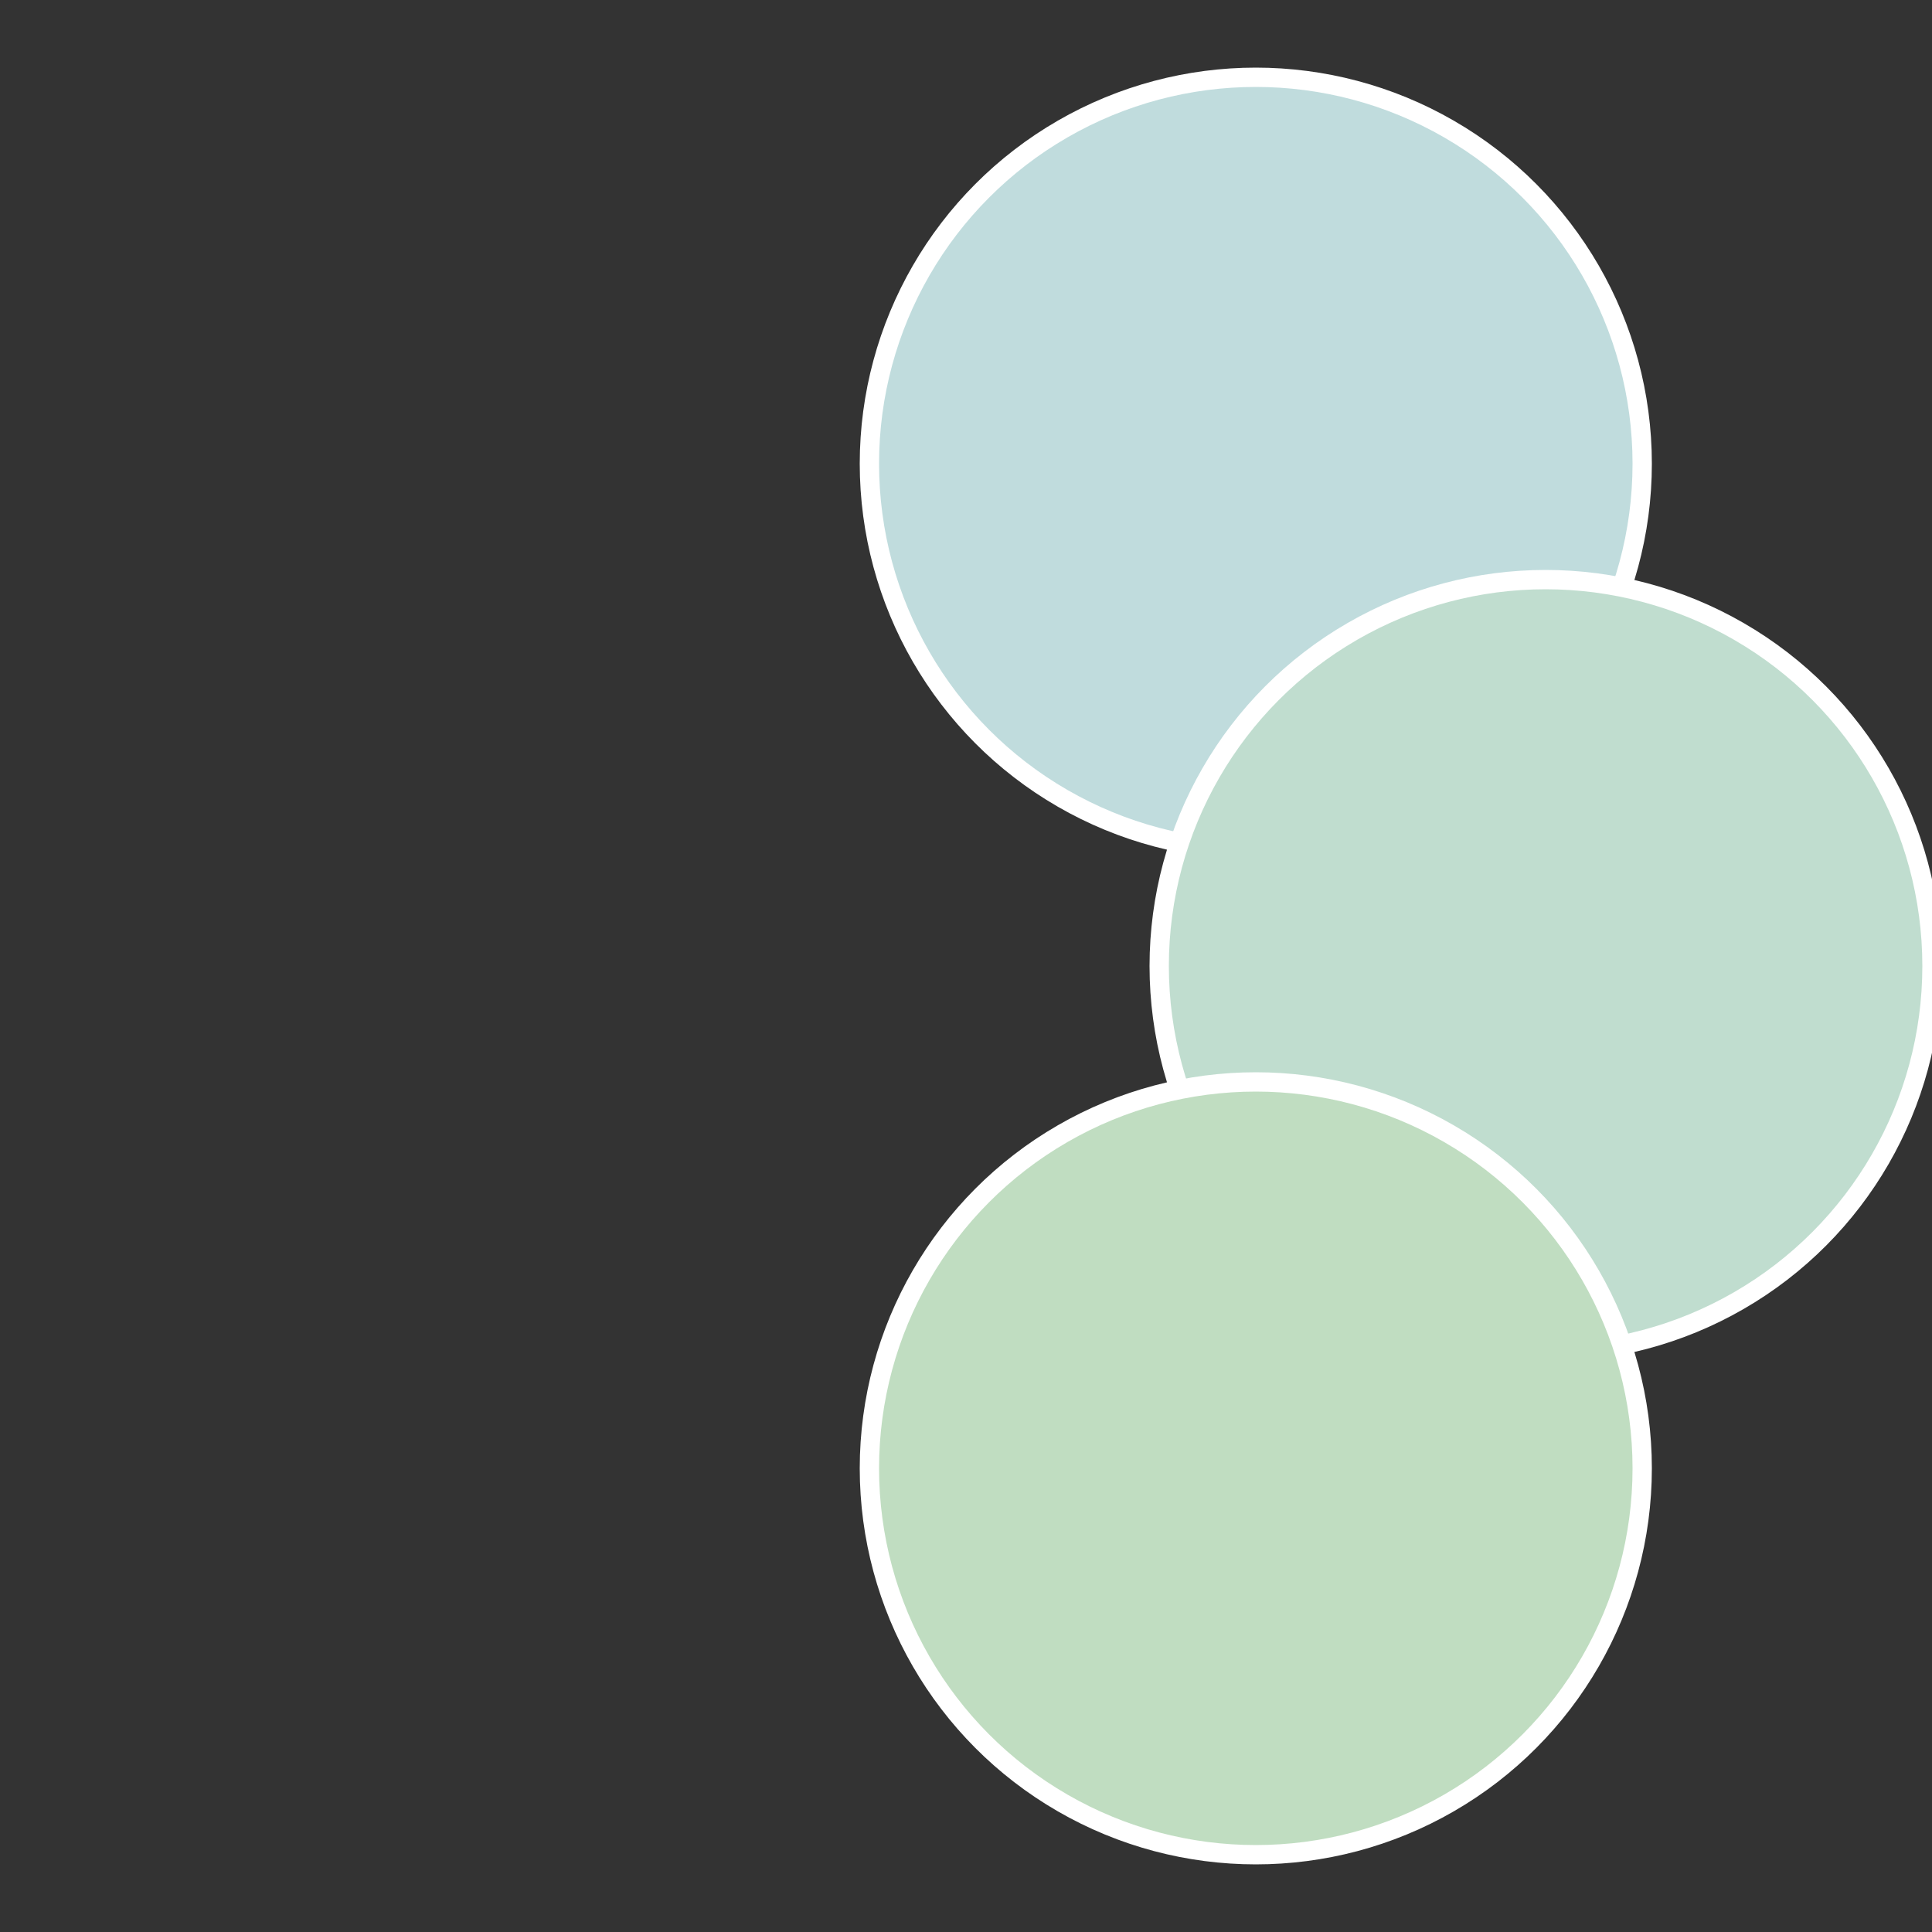 <?xml version="1.0" standalone="no"?>
<svg width="500" height="500" viewBox="-1 -1 2 2" xmlns="http://www.w3.org/2000/svg">
 
                <rect x="-1" y="-1" width="2" height="2" fill="#333333" stroke="none"/>
 
                <circle cx="0.3" cy="-0.52" r="0.4" fill="#c0dcdd" stroke="#fff" stroke-width="1%" />
             
                <circle cx="0.6" cy="0" r="0.4" fill="#c0ddcf" stroke="#fff" stroke-width="1%" />
             
                <circle cx="0.3" cy="0.52" r="0.4" fill="#c0ddc1" stroke="#fff" stroke-width="1%" />
            </svg>
